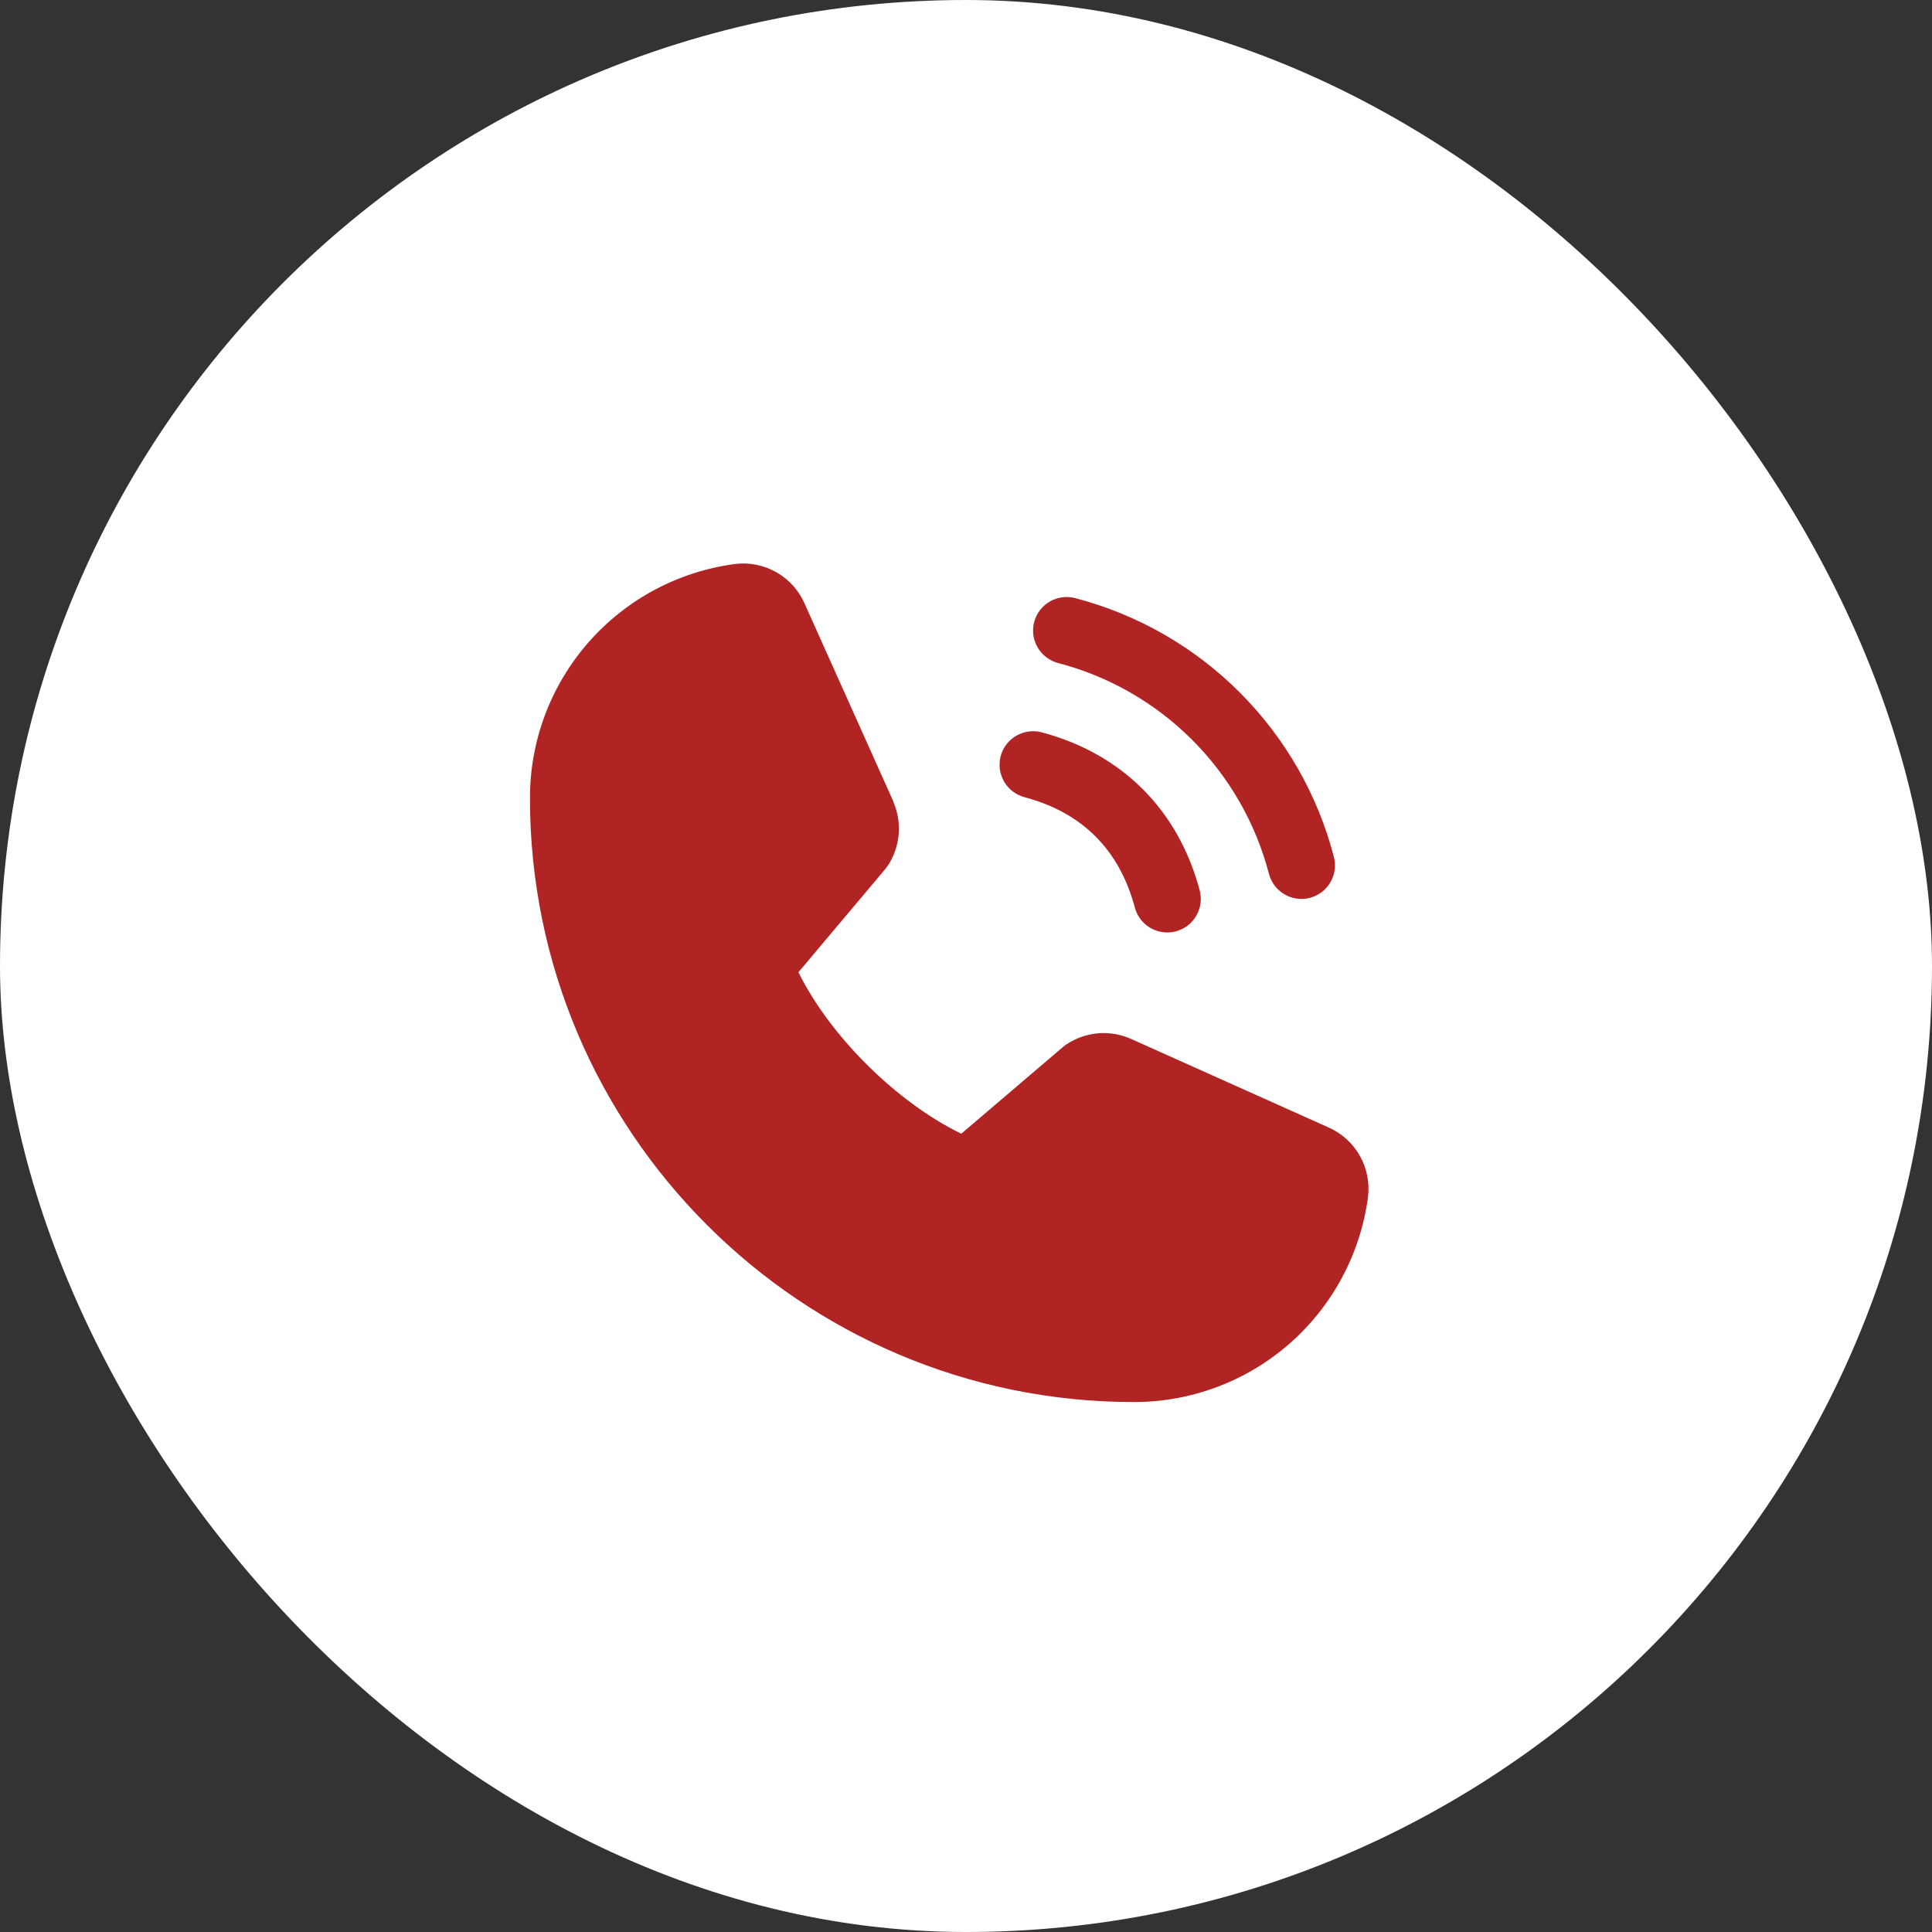 <svg width="36" height="36" viewBox="0 0 36 36" fill="none" xmlns="http://www.w3.org/2000/svg">
<rect x="0" y="0" width="36" height="36" fill="#333333" stroke="none"/>
<rect width="36" height="36" rx="18" fill="white"/>
<path d="M19.271 11.588C19.292 11.509 19.329 11.434 19.379 11.369C19.429 11.304 19.491 11.249 19.562 11.208C19.633 11.167 19.712 11.141 19.793 11.13C19.875 11.119 19.957 11.125 20.037 11.146C21.195 11.448 22.253 12.054 23.099 12.901C23.946 13.747 24.552 14.805 24.854 15.963C24.875 16.042 24.881 16.125 24.87 16.207C24.859 16.288 24.832 16.366 24.791 16.438C24.75 16.509 24.696 16.571 24.631 16.621C24.565 16.671 24.491 16.707 24.412 16.729C24.359 16.743 24.305 16.75 24.25 16.75C24.112 16.75 23.979 16.704 23.869 16.621C23.76 16.537 23.682 16.419 23.646 16.287C23.4 15.341 22.905 14.477 22.214 13.786C21.523 13.095 20.66 12.6 19.714 12.354C19.635 12.333 19.56 12.296 19.495 12.246C19.43 12.196 19.375 12.134 19.334 12.063C19.293 11.992 19.266 11.913 19.255 11.832C19.244 11.75 19.25 11.668 19.271 11.588ZM19.089 14.854C20.166 15.141 20.859 15.834 21.146 16.912C21.182 17.044 21.26 17.162 21.369 17.246C21.479 17.329 21.612 17.375 21.75 17.375C21.805 17.375 21.859 17.368 21.912 17.354C21.991 17.332 22.065 17.296 22.131 17.246C22.196 17.196 22.25 17.134 22.291 17.063C22.332 16.991 22.359 16.913 22.37 16.832C22.381 16.75 22.375 16.667 22.354 16.588C21.954 15.091 20.909 14.046 19.412 13.646C19.252 13.603 19.081 13.626 18.937 13.709C18.794 13.792 18.689 13.928 18.646 14.088C18.604 14.249 18.626 14.419 18.709 14.563C18.792 14.706 18.929 14.811 19.089 14.854ZM24.748 21.005L21.067 19.355L21.057 19.351C20.866 19.269 20.657 19.236 20.451 19.255C20.244 19.274 20.045 19.345 19.872 19.46C19.852 19.473 19.832 19.488 19.813 19.504L17.912 21.125C16.707 20.54 15.463 19.305 14.878 18.116L16.502 16.186C16.517 16.166 16.532 16.147 16.546 16.126C16.659 15.953 16.727 15.756 16.745 15.55C16.763 15.345 16.73 15.139 16.649 14.949V14.94L14.995 11.253C14.888 11.005 14.704 10.799 14.47 10.665C14.236 10.531 13.965 10.476 13.697 10.509C12.638 10.649 11.667 11.168 10.963 11.972C10.26 12.775 9.873 13.807 9.875 14.875C9.875 21.078 14.922 26.125 21.125 26.125C22.193 26.127 23.225 25.74 24.028 25.037C24.831 24.333 25.351 23.362 25.491 22.303C25.523 22.035 25.469 21.764 25.335 21.53C25.201 21.296 24.995 21.112 24.748 21.005Z" fill="#B12424"/>
</svg>
